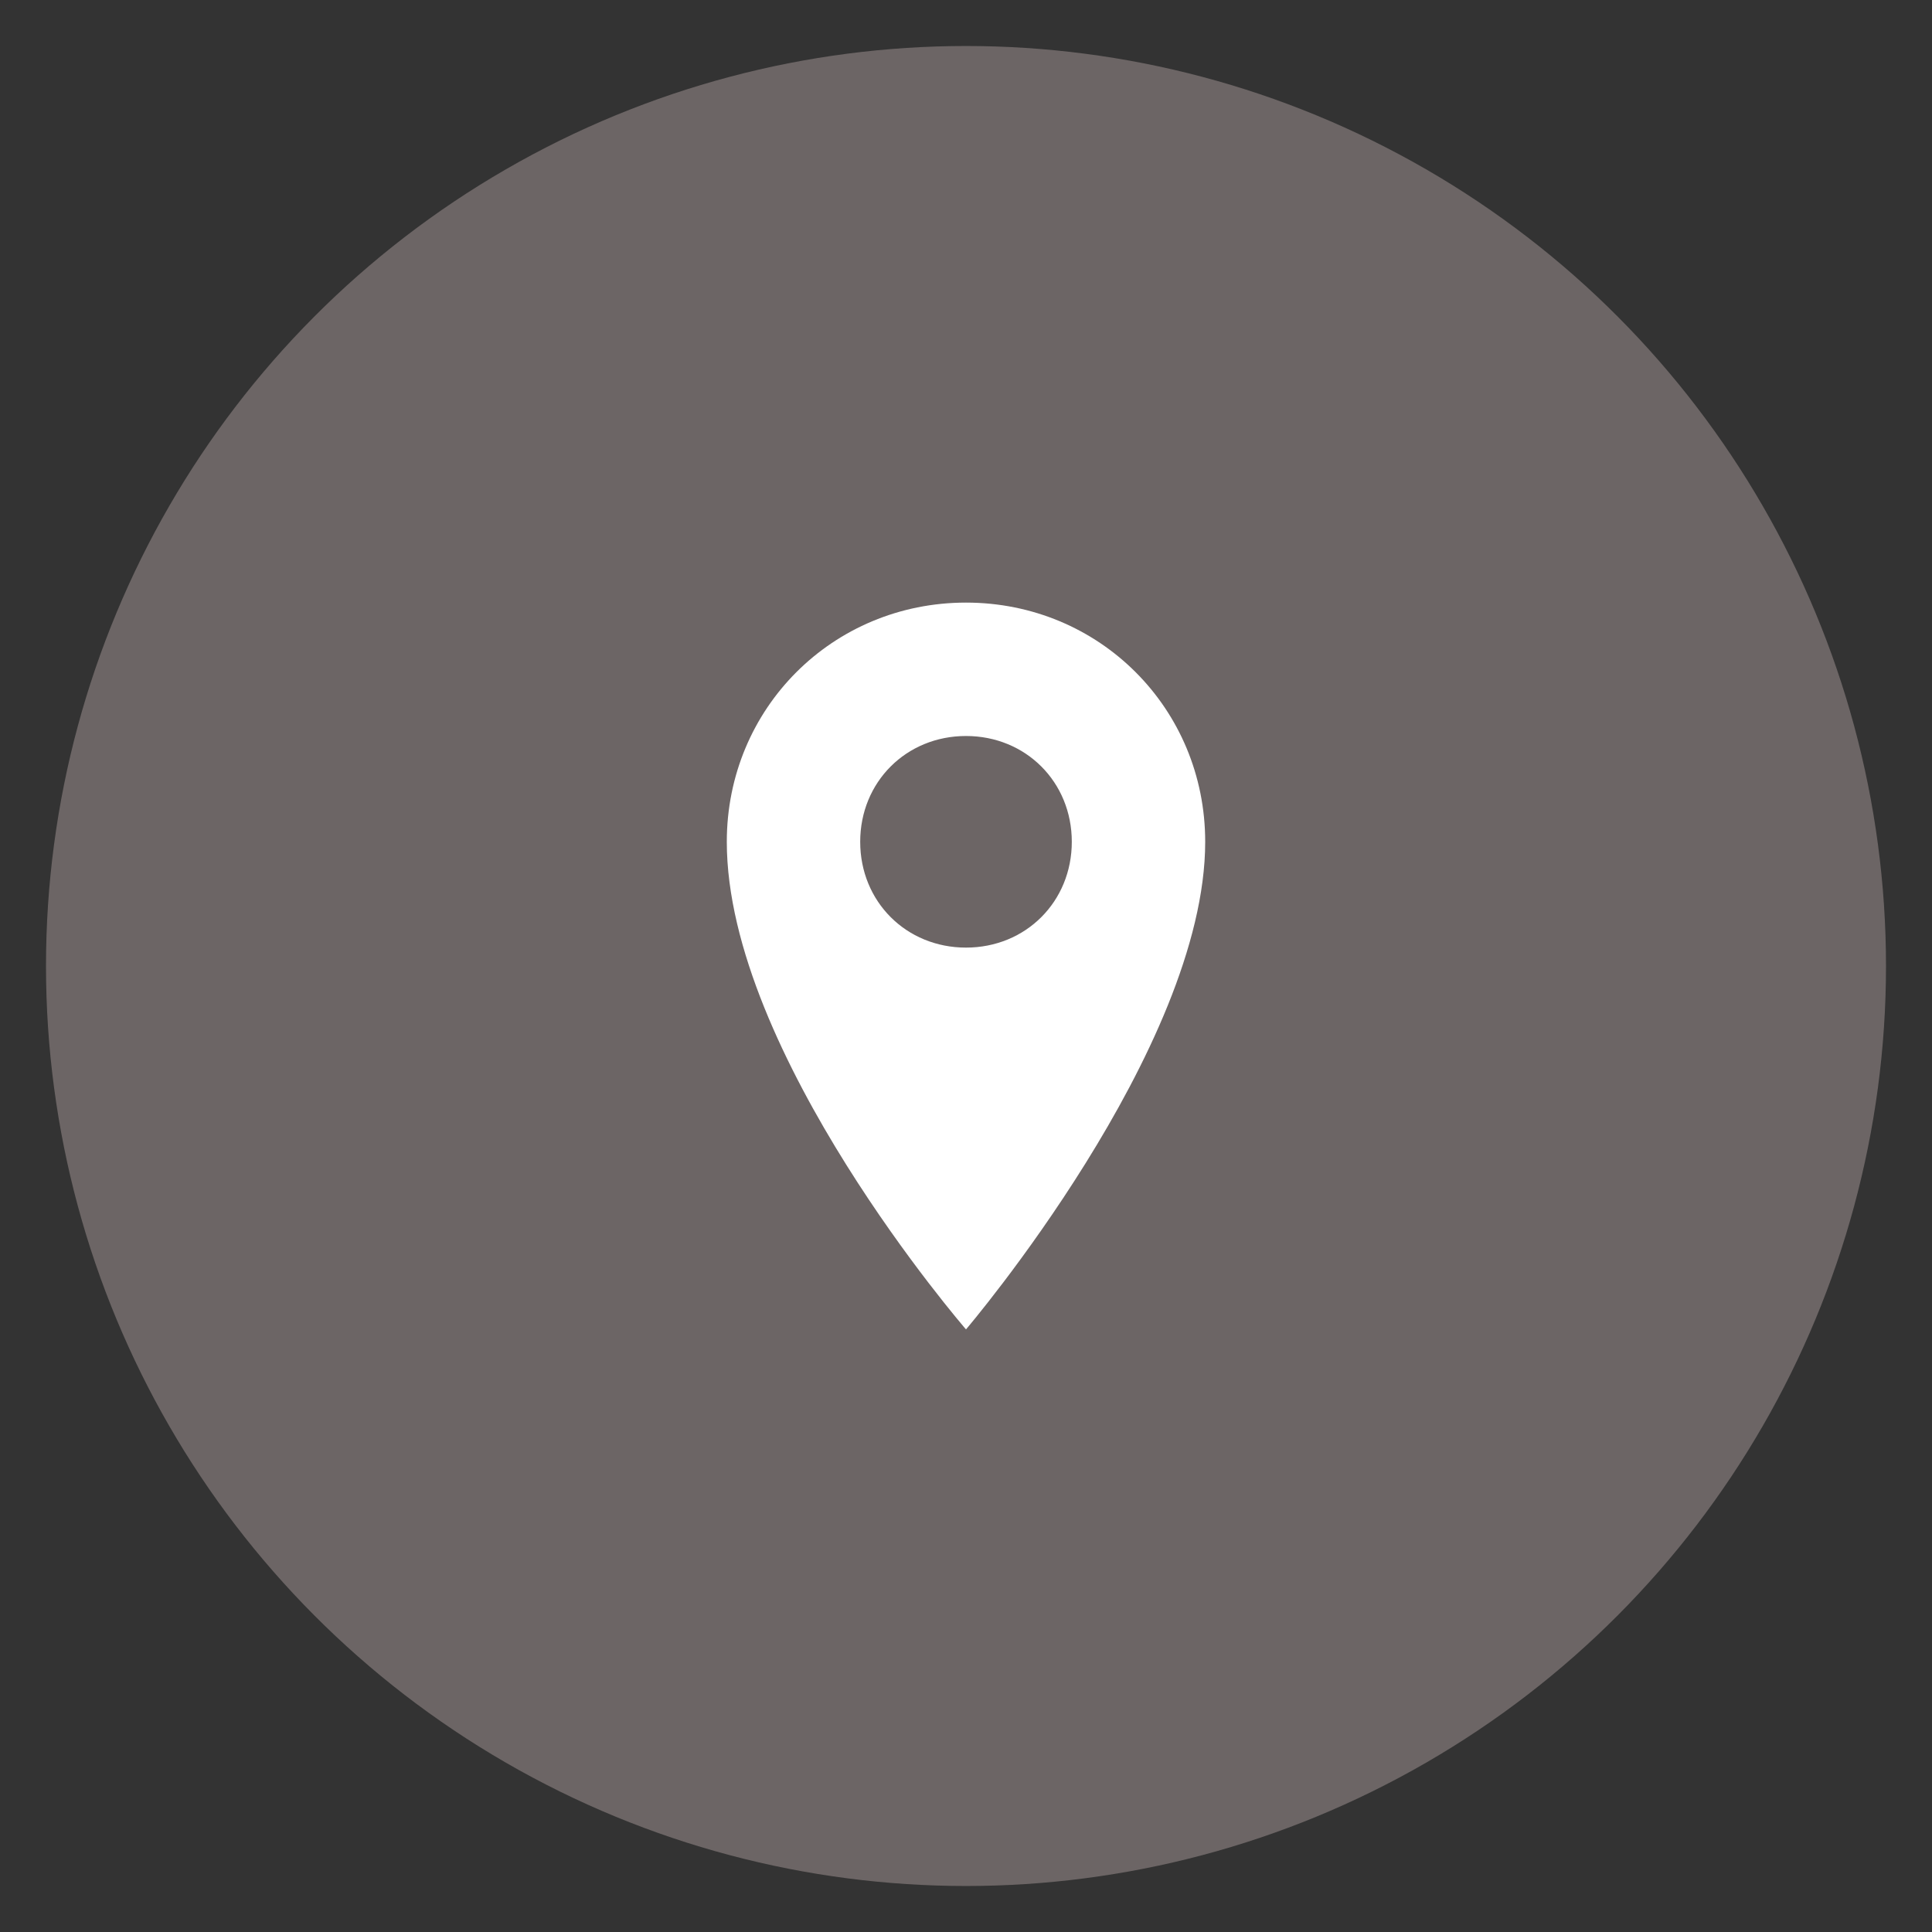 <?xml version="1.0" encoding="utf-8"?>
<!-- Generator: Adobe Illustrator 22.1.0, SVG Export Plug-In . SVG Version: 6.00 Build 0)  -->
<svg version="1.1" id="レイヤー_1" xmlns="http://www.w3.org/2000/svg" xmlns:xlink="http://www.w3.org/1999/xlink" x="0px"
	 y="0px" viewBox="0 0 42 42" style="enable-background:new 0 0 42 42;" xml:space="preserve">
<rect x="0" y="0" width="42" height="42" fill="#333333" stroke="none"/>
<style type="text/css">
	.st0{fill:#6C6565;}
	.st1{fill:#FFFFFF;}
</style>
<g>
	<circle class="st0" cx="21" cy="21" r="20"/>
	<g>
		<path class="st1" d="M21,13.1c-2.9,0-5.2,2.3-5.2,5.2c0,4.6,5.2,10.6,5.2,10.6s5.2-6.1,5.2-10.6C26.2,15.4,23.9,13.1,21,13.1z
			 M21,16c1.3,0,2.3,1,2.3,2.3s-1,2.3-2.3,2.3s-2.3-1-2.3-2.3C18.7,17,19.7,16,21,16z"/>
	</g>
</g>
</svg>
